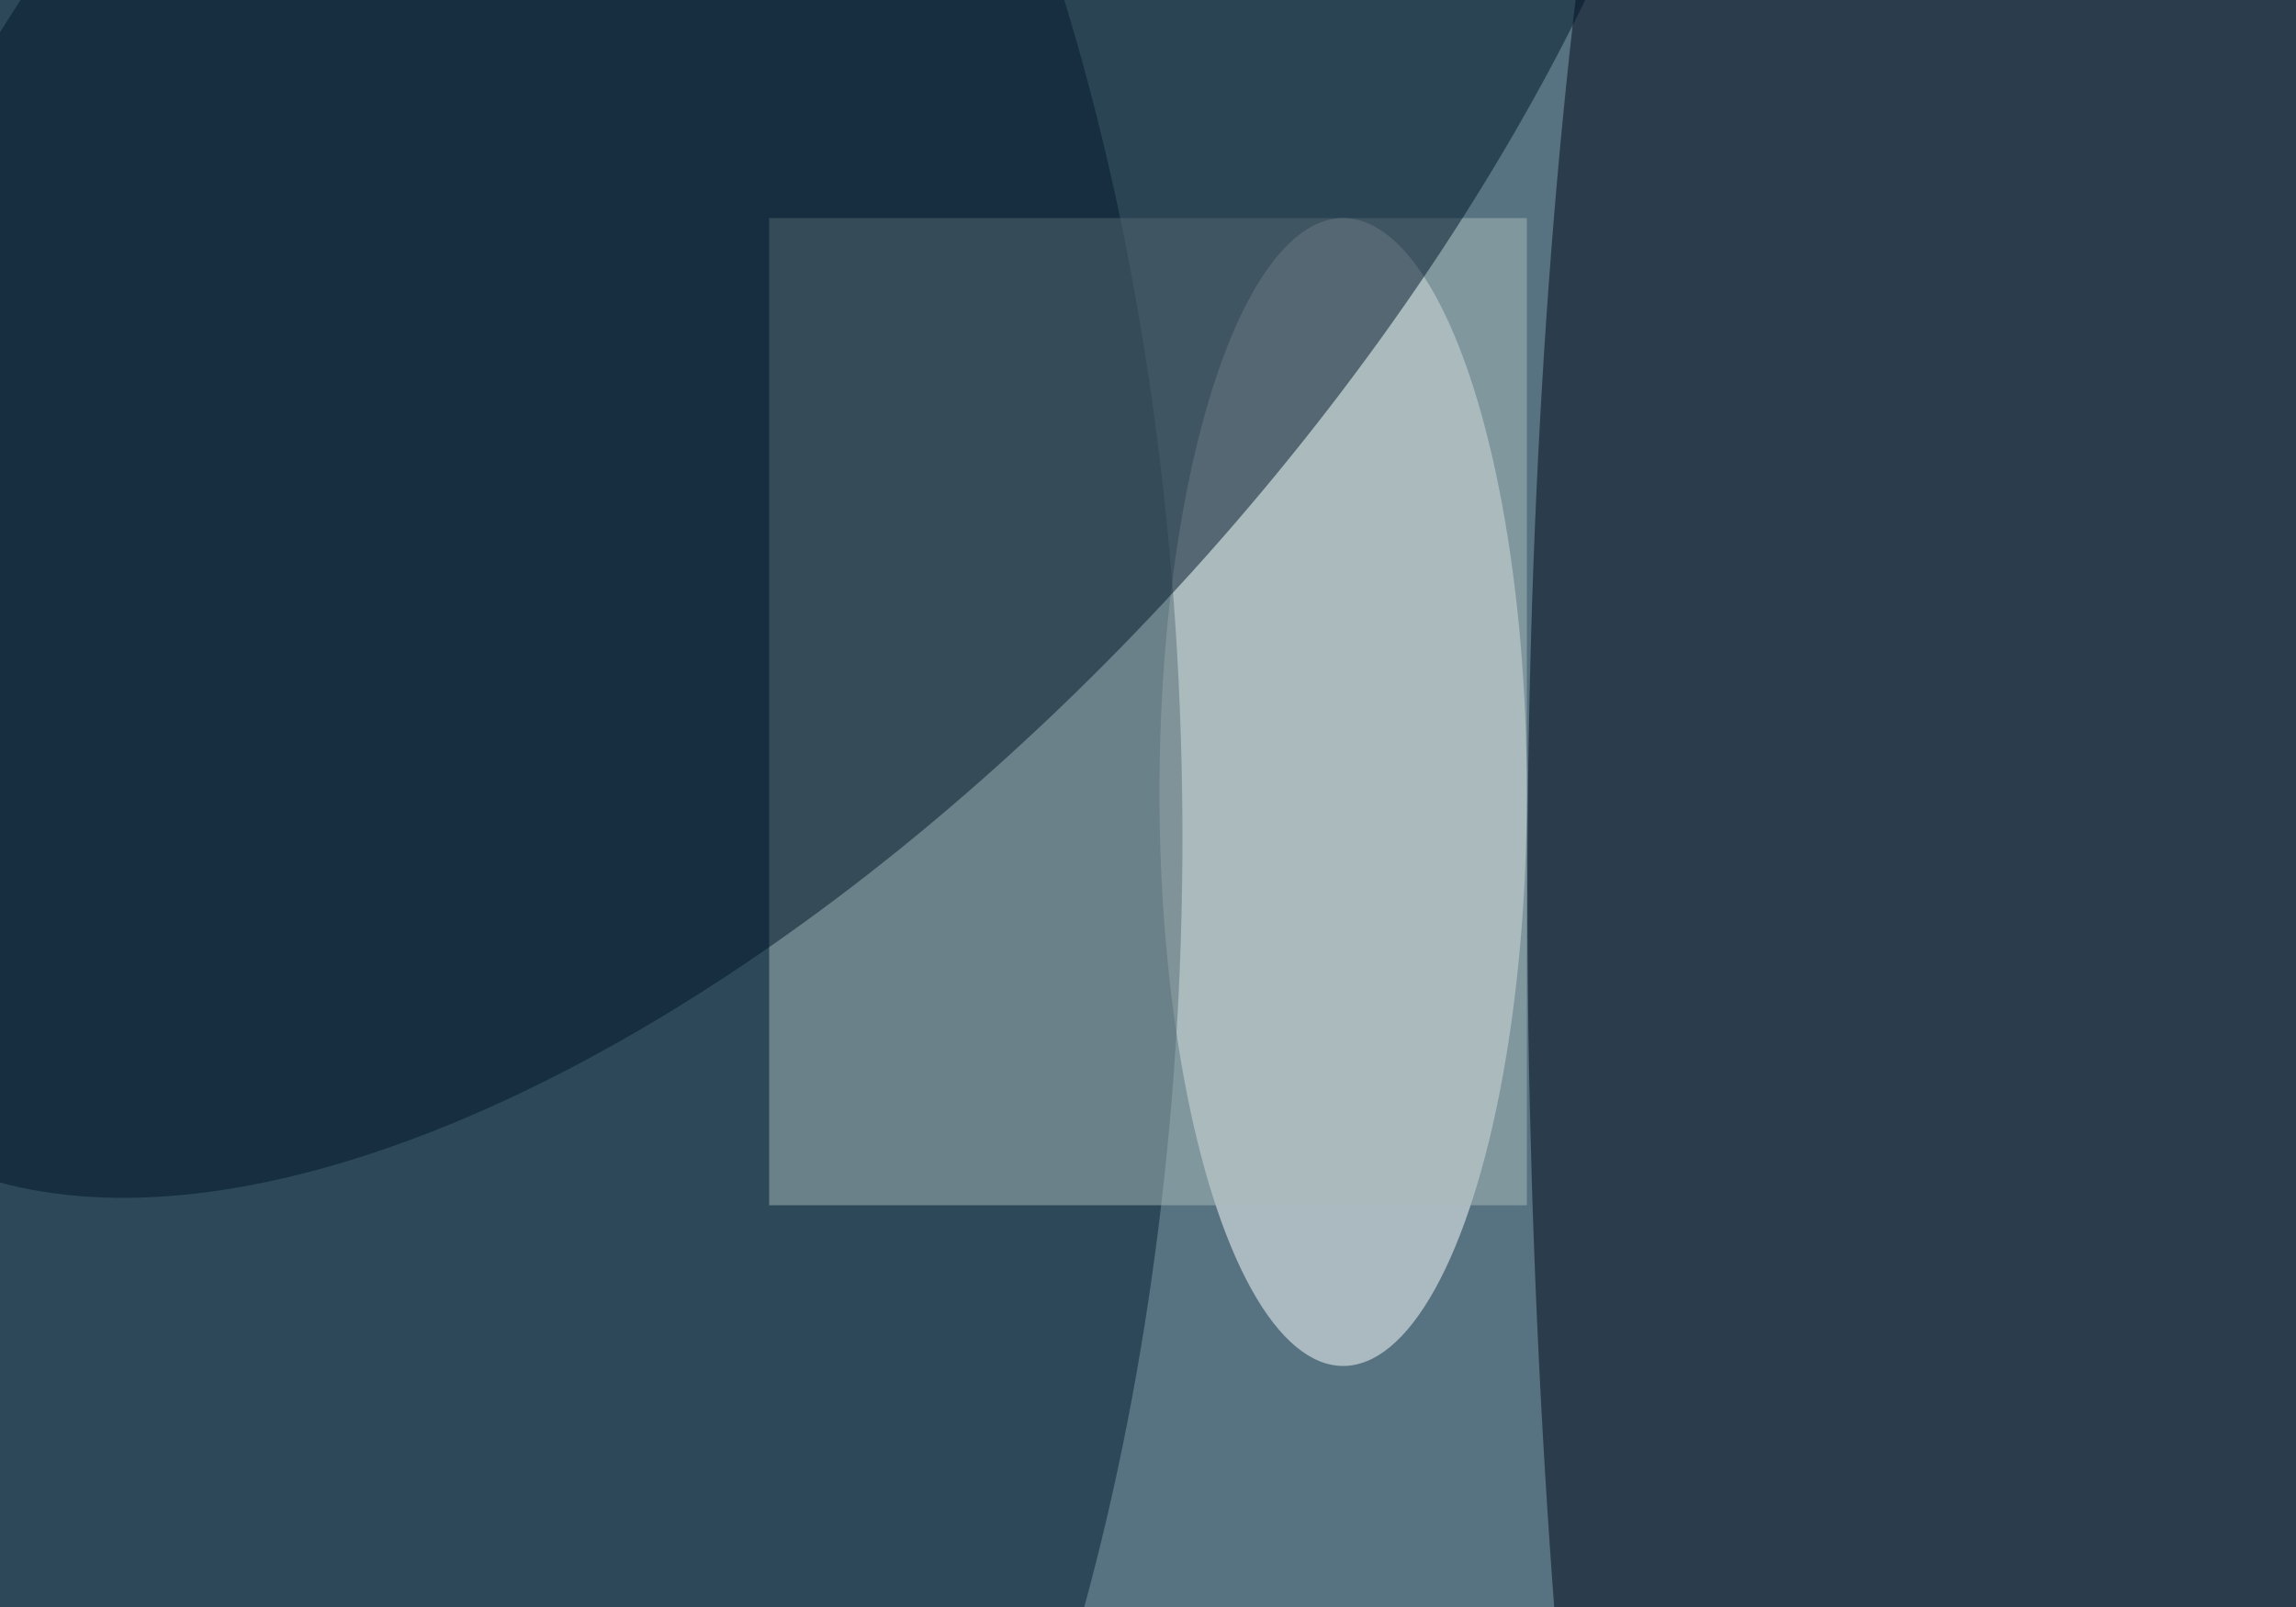 <svg xmlns="http://www.w3.org/2000/svg" version="1.1" width="100" height="70" viewBox="0 0 100 70"><filter id="b"><feGaussianBlur stdDeviation="12"/></filter>  <g filter="url(#b)"><g transform="scale(1) translate(0.5 0.5)"> <ellipse fill="#326887" fill-opacity="0.502" cx="54" cy="45" rx="78" ry="78"/> <ellipse fill="#193443" fill-opacity="0.502" cx="51" cy="29" rx="68" ry="68"/> <ellipse fill="#ffffff" fill-opacity="0.502" cx="58" cy="34" rx="8" ry="25"/> <ellipse fill="#041f31" fill-opacity="0.502" cx="17" cy="36" rx="34" ry="69"/> <g transform="translate(89.483 53.177) rotate(87.841) scale(98.594 23.178)"><ellipse fill="#00061b" fill-opacity="0.502" cx="0" cy="0" rx="1" ry="1"/></g> <rect fill="#aabbbb" fill-opacity="0.502" x="33" y="9" width="33" height="43"/> <g transform="translate(31.61 4.541) rotate(311.247) scale(57.681 28.007)"><ellipse fill="#001629" fill-opacity="0.502" cx="0" cy="0" rx="1" ry="1"/></g> </g></g></svg>